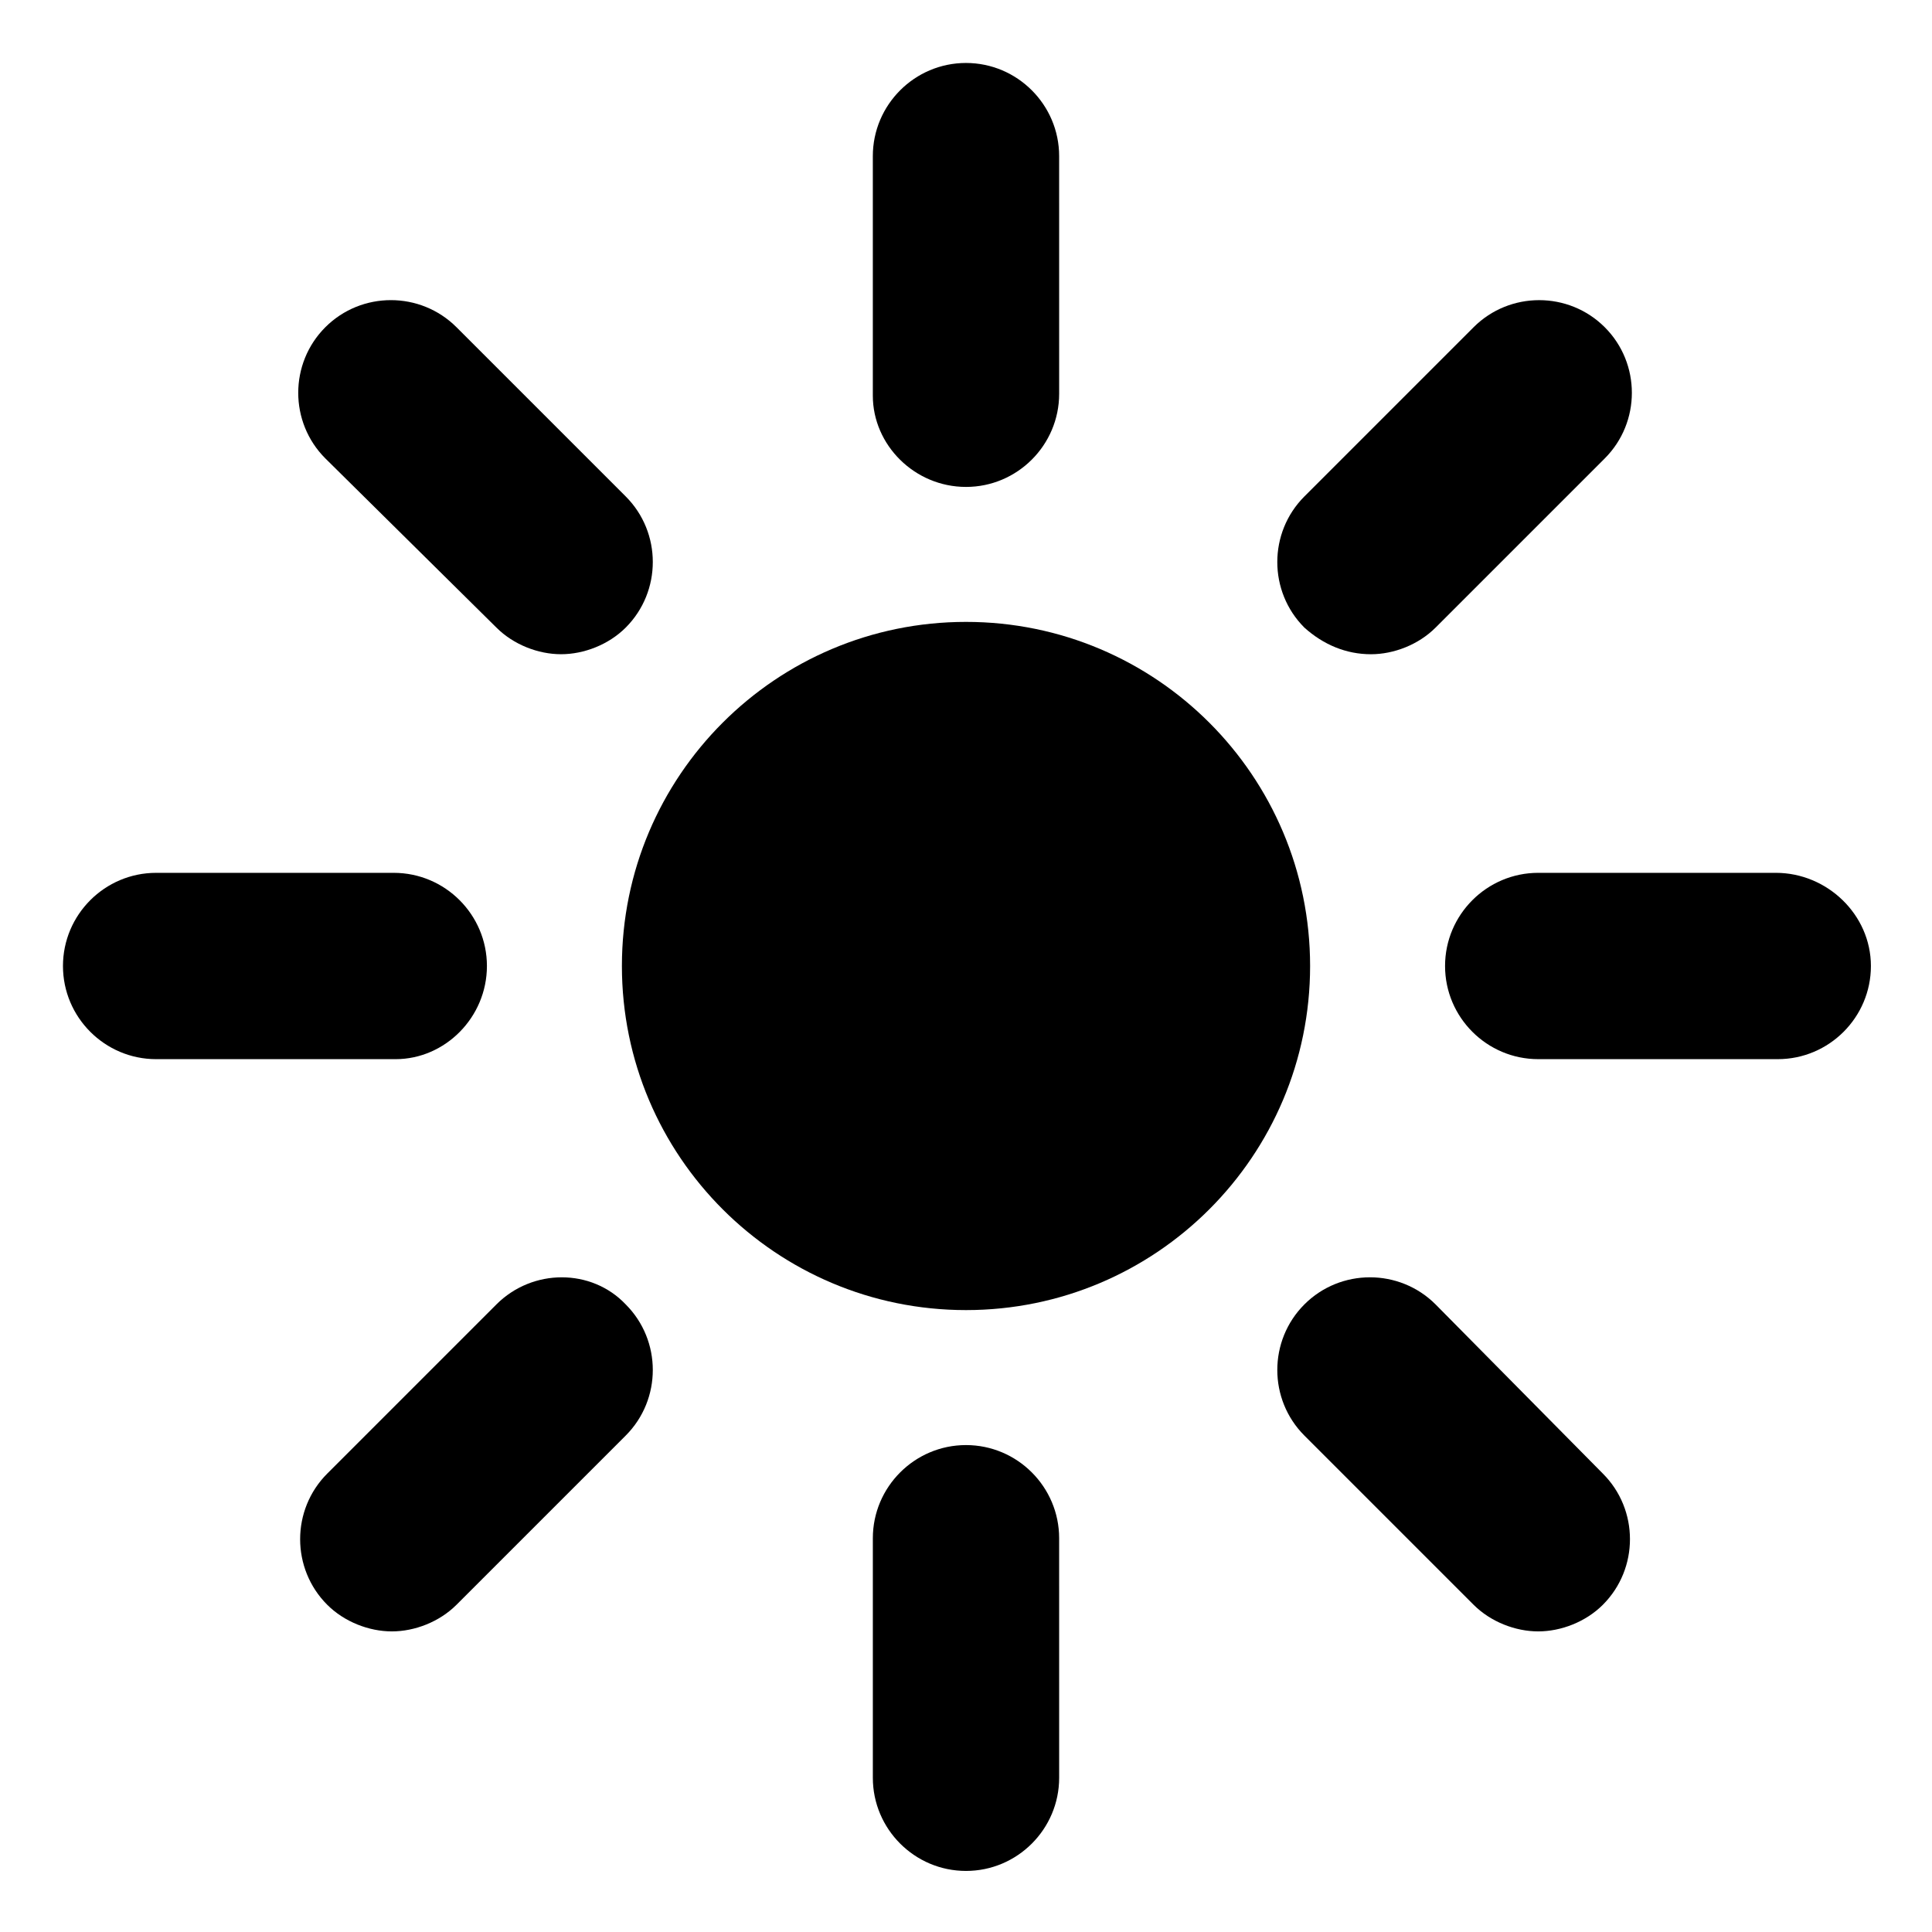 <?xml version="1.0" encoding="UTF-8"?>
<!-- Uploaded to: SVG Repo, www.svgrepo.com, Generator: SVG Repo Mixer Tools -->
<svg fill="#000000" width="800px" height="800px" version="1.1" viewBox="144 144 512 512" xmlns="http://www.w3.org/2000/svg">
 <g>
  <path d="m491.19 400c0 50.359-40.828 91.188-91.188 91.188-50.363 0-91.191-40.828-91.191-91.188 0-50.363 40.828-91.191 91.191-91.191 50.359 0 91.188 40.828 91.188 91.191"/>
  <path d="m400 273.04c13.602 0 24.688-11.082 24.688-24.688l-0.004-62.977c0-13.602-11.082-24.688-24.688-24.688-13.602 0-24.688 11.082-24.688 24.688v63.48c0.004 13.098 11.086 24.184 24.691 24.184z"/>
  <path d="m275.56 310.32c4.535 4.535 11.082 7.055 17.129 7.055s12.594-2.519 17.129-7.055c9.574-9.574 9.574-25.191 0-34.762l-44.84-44.84c-9.574-9.574-25.191-9.574-34.762 0-9.574 9.574-9.574 25.191 0 34.762z"/>
  <path d="m273.04 400c0-13.602-11.082-24.688-24.688-24.688h-62.977c-13.602 0-24.688 11.082-24.688 24.688 0 13.602 11.082 24.688 24.688 24.688h63.48c13.098-0.004 24.184-11.086 24.184-24.688z"/>
  <path d="m275.56 489.68-44.84 44.84c-9.574 9.574-9.574 25.191 0 34.762 4.535 4.535 11.082 7.055 17.129 7.055s12.594-2.519 17.129-7.055l44.84-44.84c9.574-9.574 9.574-25.191 0-34.762-9.07-9.57-24.688-9.57-34.258 0z"/>
  <path d="m400 526.96c-13.602 0-24.688 11.082-24.688 24.688v63.48c0 13.602 11.082 24.688 24.688 24.688 13.602 0 24.688-11.082 24.688-24.688l-0.004-63.48c0-13.602-11.082-24.688-24.684-24.688z"/>
  <path d="m524.44 489.68c-9.574-9.574-25.191-9.574-34.762 0-9.574 9.574-9.574 25.191 0 34.762l44.84 44.84c4.535 4.535 11.082 7.055 17.129 7.055 6.047 0 12.594-2.519 17.129-7.055 9.574-9.574 9.574-25.191 0-34.762z"/>
  <path d="m614.62 375.31h-62.977c-13.602 0-24.688 11.082-24.688 24.688 0 13.602 11.082 24.688 24.688 24.688h63.48c13.602 0 24.688-11.082 24.688-24.688s-11.59-24.688-25.191-24.688z"/>
  <path d="m507.31 317.38c6.047 0 12.594-2.519 17.129-7.055l44.84-44.84c9.574-9.574 9.574-25.191 0-34.762-9.574-9.574-25.191-9.574-34.762 0l-44.84 44.84c-9.574 9.574-9.574 25.191 0 34.762 5.039 4.535 11.086 7.055 17.633 7.055z"/>
 </g>
</svg>